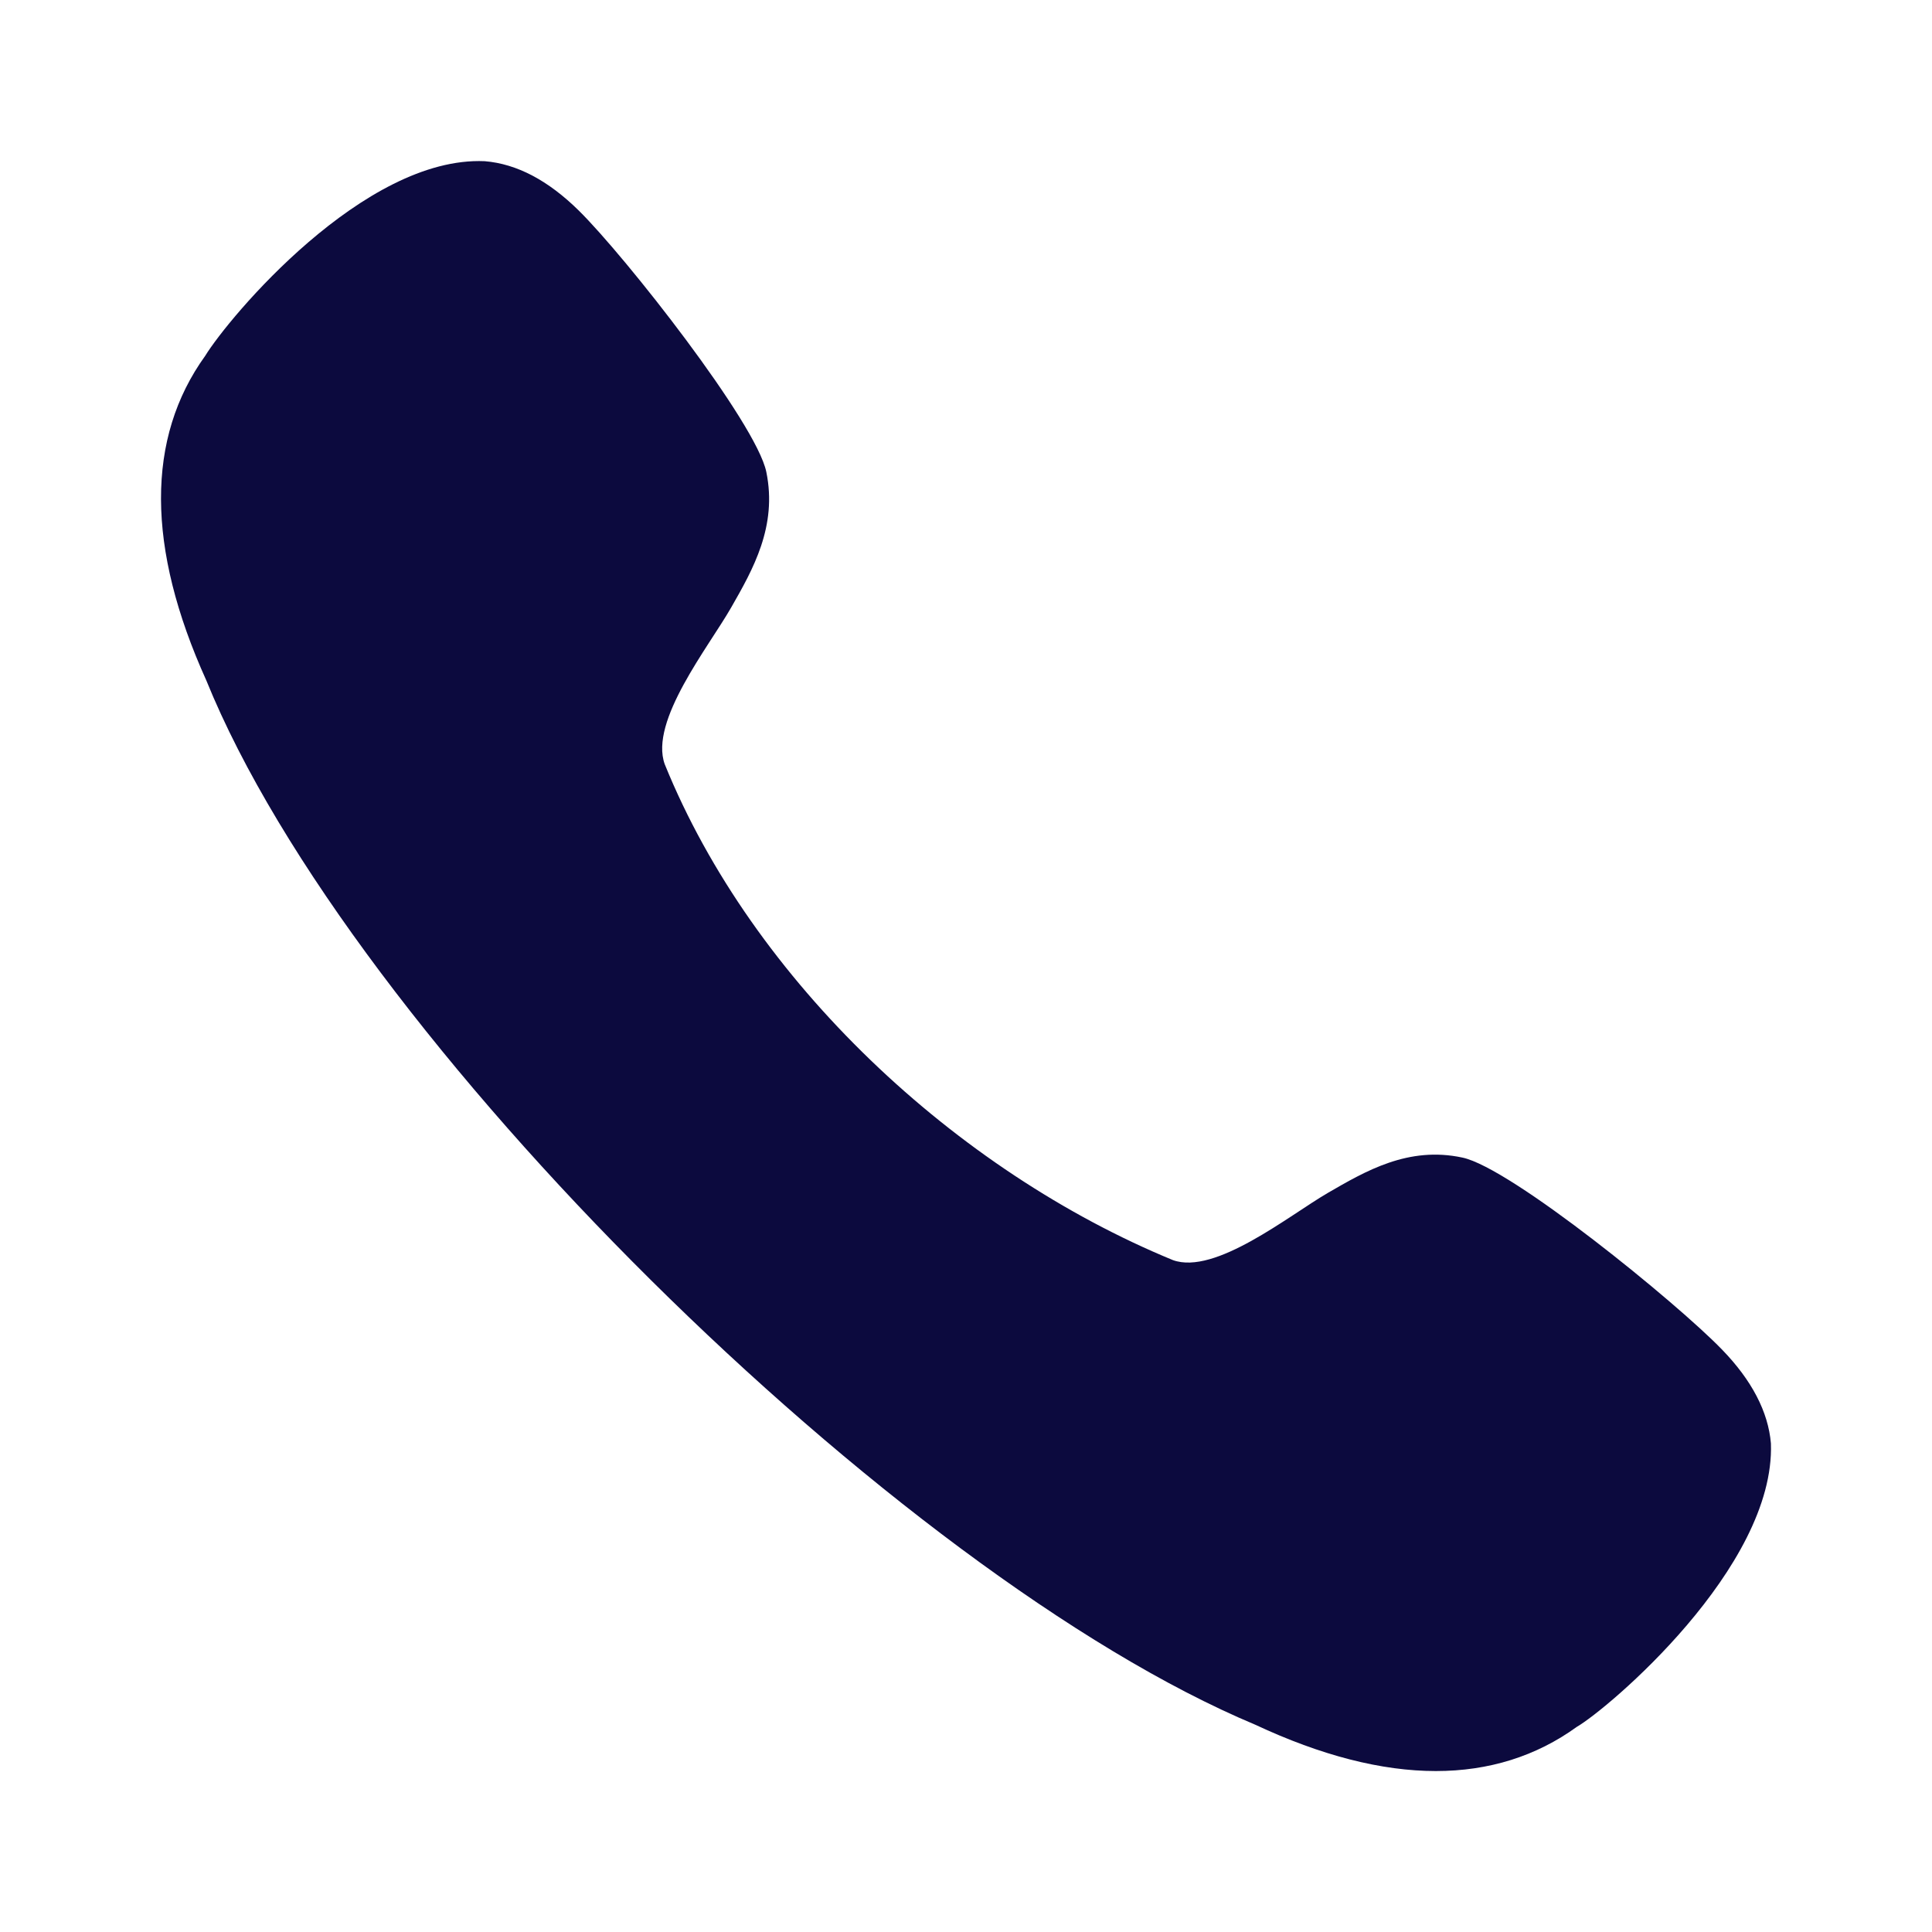 <?xml version="1.0" encoding="UTF-8"?> <svg xmlns="http://www.w3.org/2000/svg" width="72" height="72" viewBox="0 0 72 72" fill="none"> <path d="M54.501 43.14C52.485 42.706 50.891 43.642 49.48 44.459C48.034 45.301 45.285 47.531 43.71 46.96C35.643 43.639 28.056 36.578 24.772 28.479C24.193 26.87 26.413 24.104 27.248 22.641C28.059 21.225 28.976 19.616 28.558 17.586C28.18 15.761 23.296 9.546 21.568 7.846C20.429 6.724 19.262 6.106 18.064 6.007C13.561 5.813 8.531 11.823 7.648 13.26C5.438 16.326 5.451 20.405 7.686 25.351C13.072 38.636 33.442 58.686 46.777 64.274C49.238 65.425 51.489 66.002 53.51 66.002C55.488 66.002 57.249 65.45 58.763 64.355C59.905 63.697 66.161 58.417 65.997 53.793C65.898 52.614 65.282 51.435 64.174 50.294C62.487 48.55 56.311 43.52 54.501 43.14Z" fill="#0C0A3E"></path> </svg> 